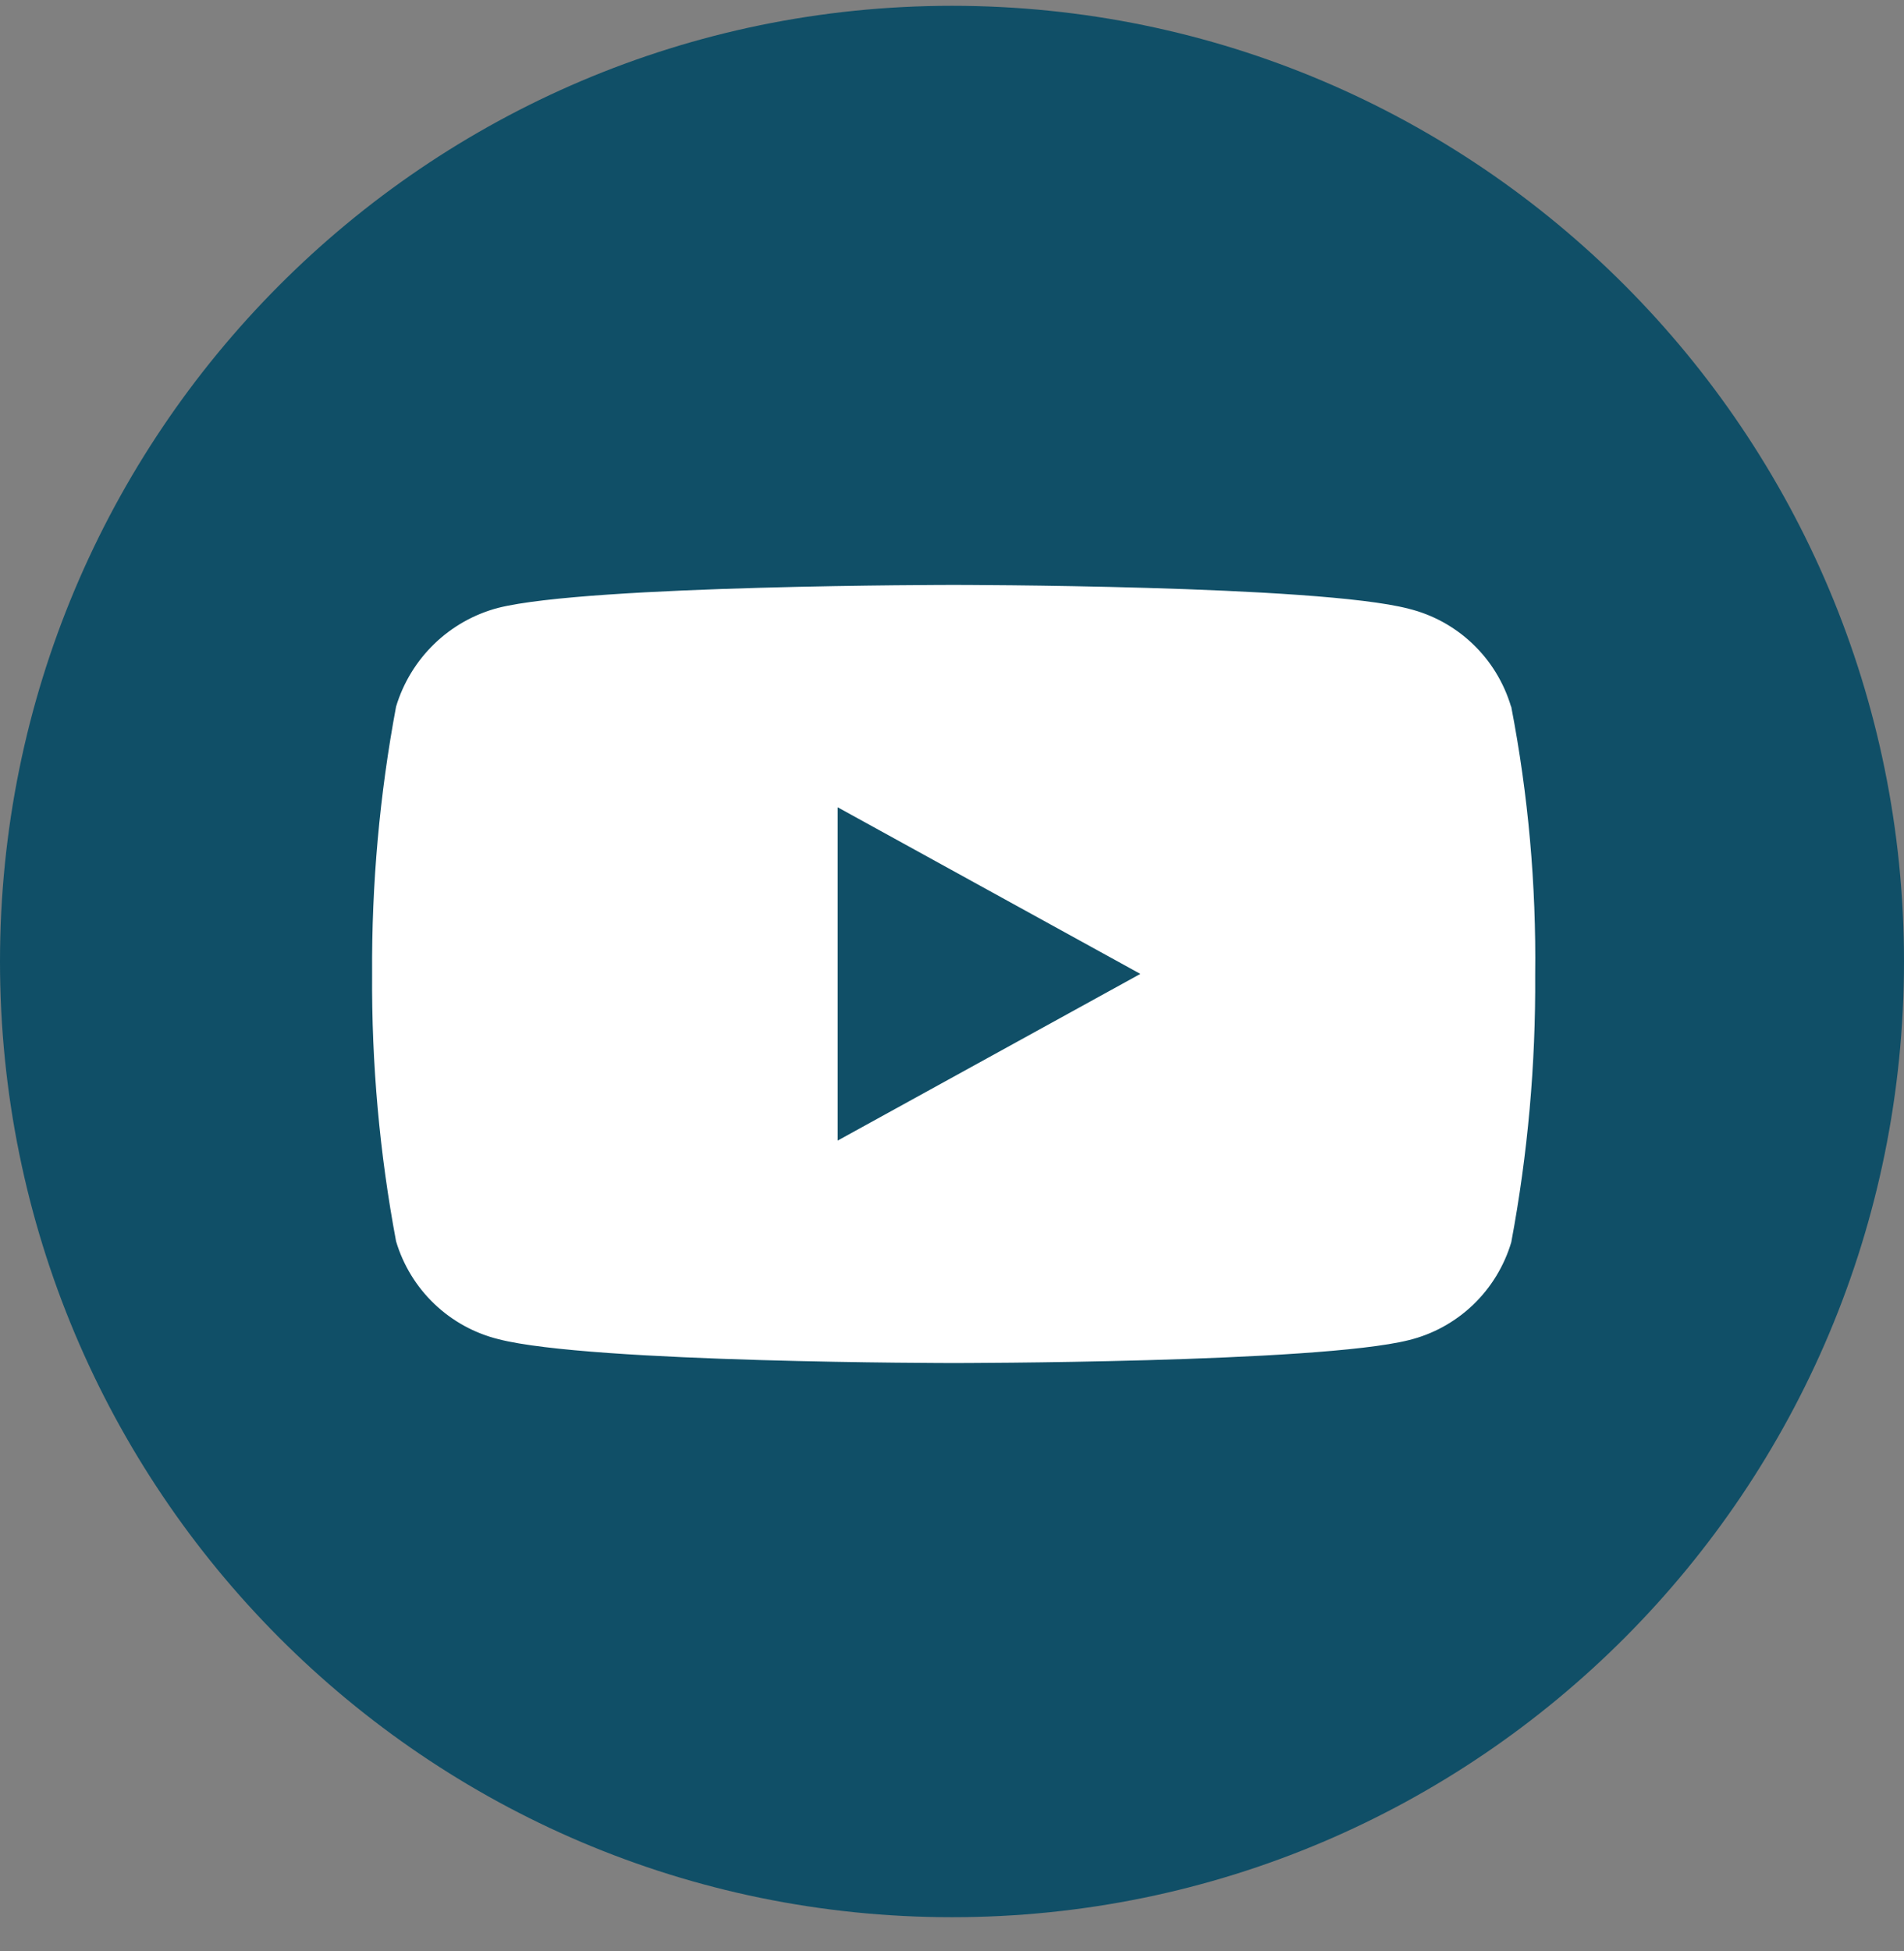 <svg width="41" height="42" viewBox="0 0 41 42" fill="none" xmlns="http://www.w3.org/2000/svg">
<rect x="0" y="0" width="41" height="42" fill="#808080" stroke="none"/>
<path d="M20.5 41.273C31.822 41.273 41 32.062 41 20.699C41 9.336 31.822 0.125 20.5 0.125C9.178 0.125 0 9.336 0 20.699C0 32.062 9.178 41.273 20.5 41.273Z" fill="#104F67"/>
<path d="M32.538 15.211C32.385 14.697 32.101 14.232 31.714 13.863C31.327 13.493 30.85 13.231 30.331 13.104C28.372 12.592 20.531 12.592 20.531 12.592C20.531 12.592 12.693 12.592 10.731 13.085C10.214 13.22 9.739 13.487 9.354 13.859C8.968 14.232 8.684 14.697 8.529 15.211C8.174 17.109 8.001 19.036 8.013 20.967C8 22.898 8.173 24.825 8.529 26.723C8.682 27.236 8.966 27.701 9.354 28.071C9.741 28.441 10.217 28.702 10.736 28.83C12.716 29.343 20.536 29.343 20.536 29.343C20.536 29.343 28.374 29.343 30.336 28.85C30.855 28.723 31.332 28.461 31.719 28.091C32.106 27.721 32.39 27.256 32.543 26.743C32.898 24.845 33.071 22.918 33.058 20.987C33.082 19.049 32.909 17.114 32.542 15.212L32.538 15.211ZM18.038 24.554V17.379L24.556 20.966L18.038 24.554Z" fill="white"/>
</svg>
